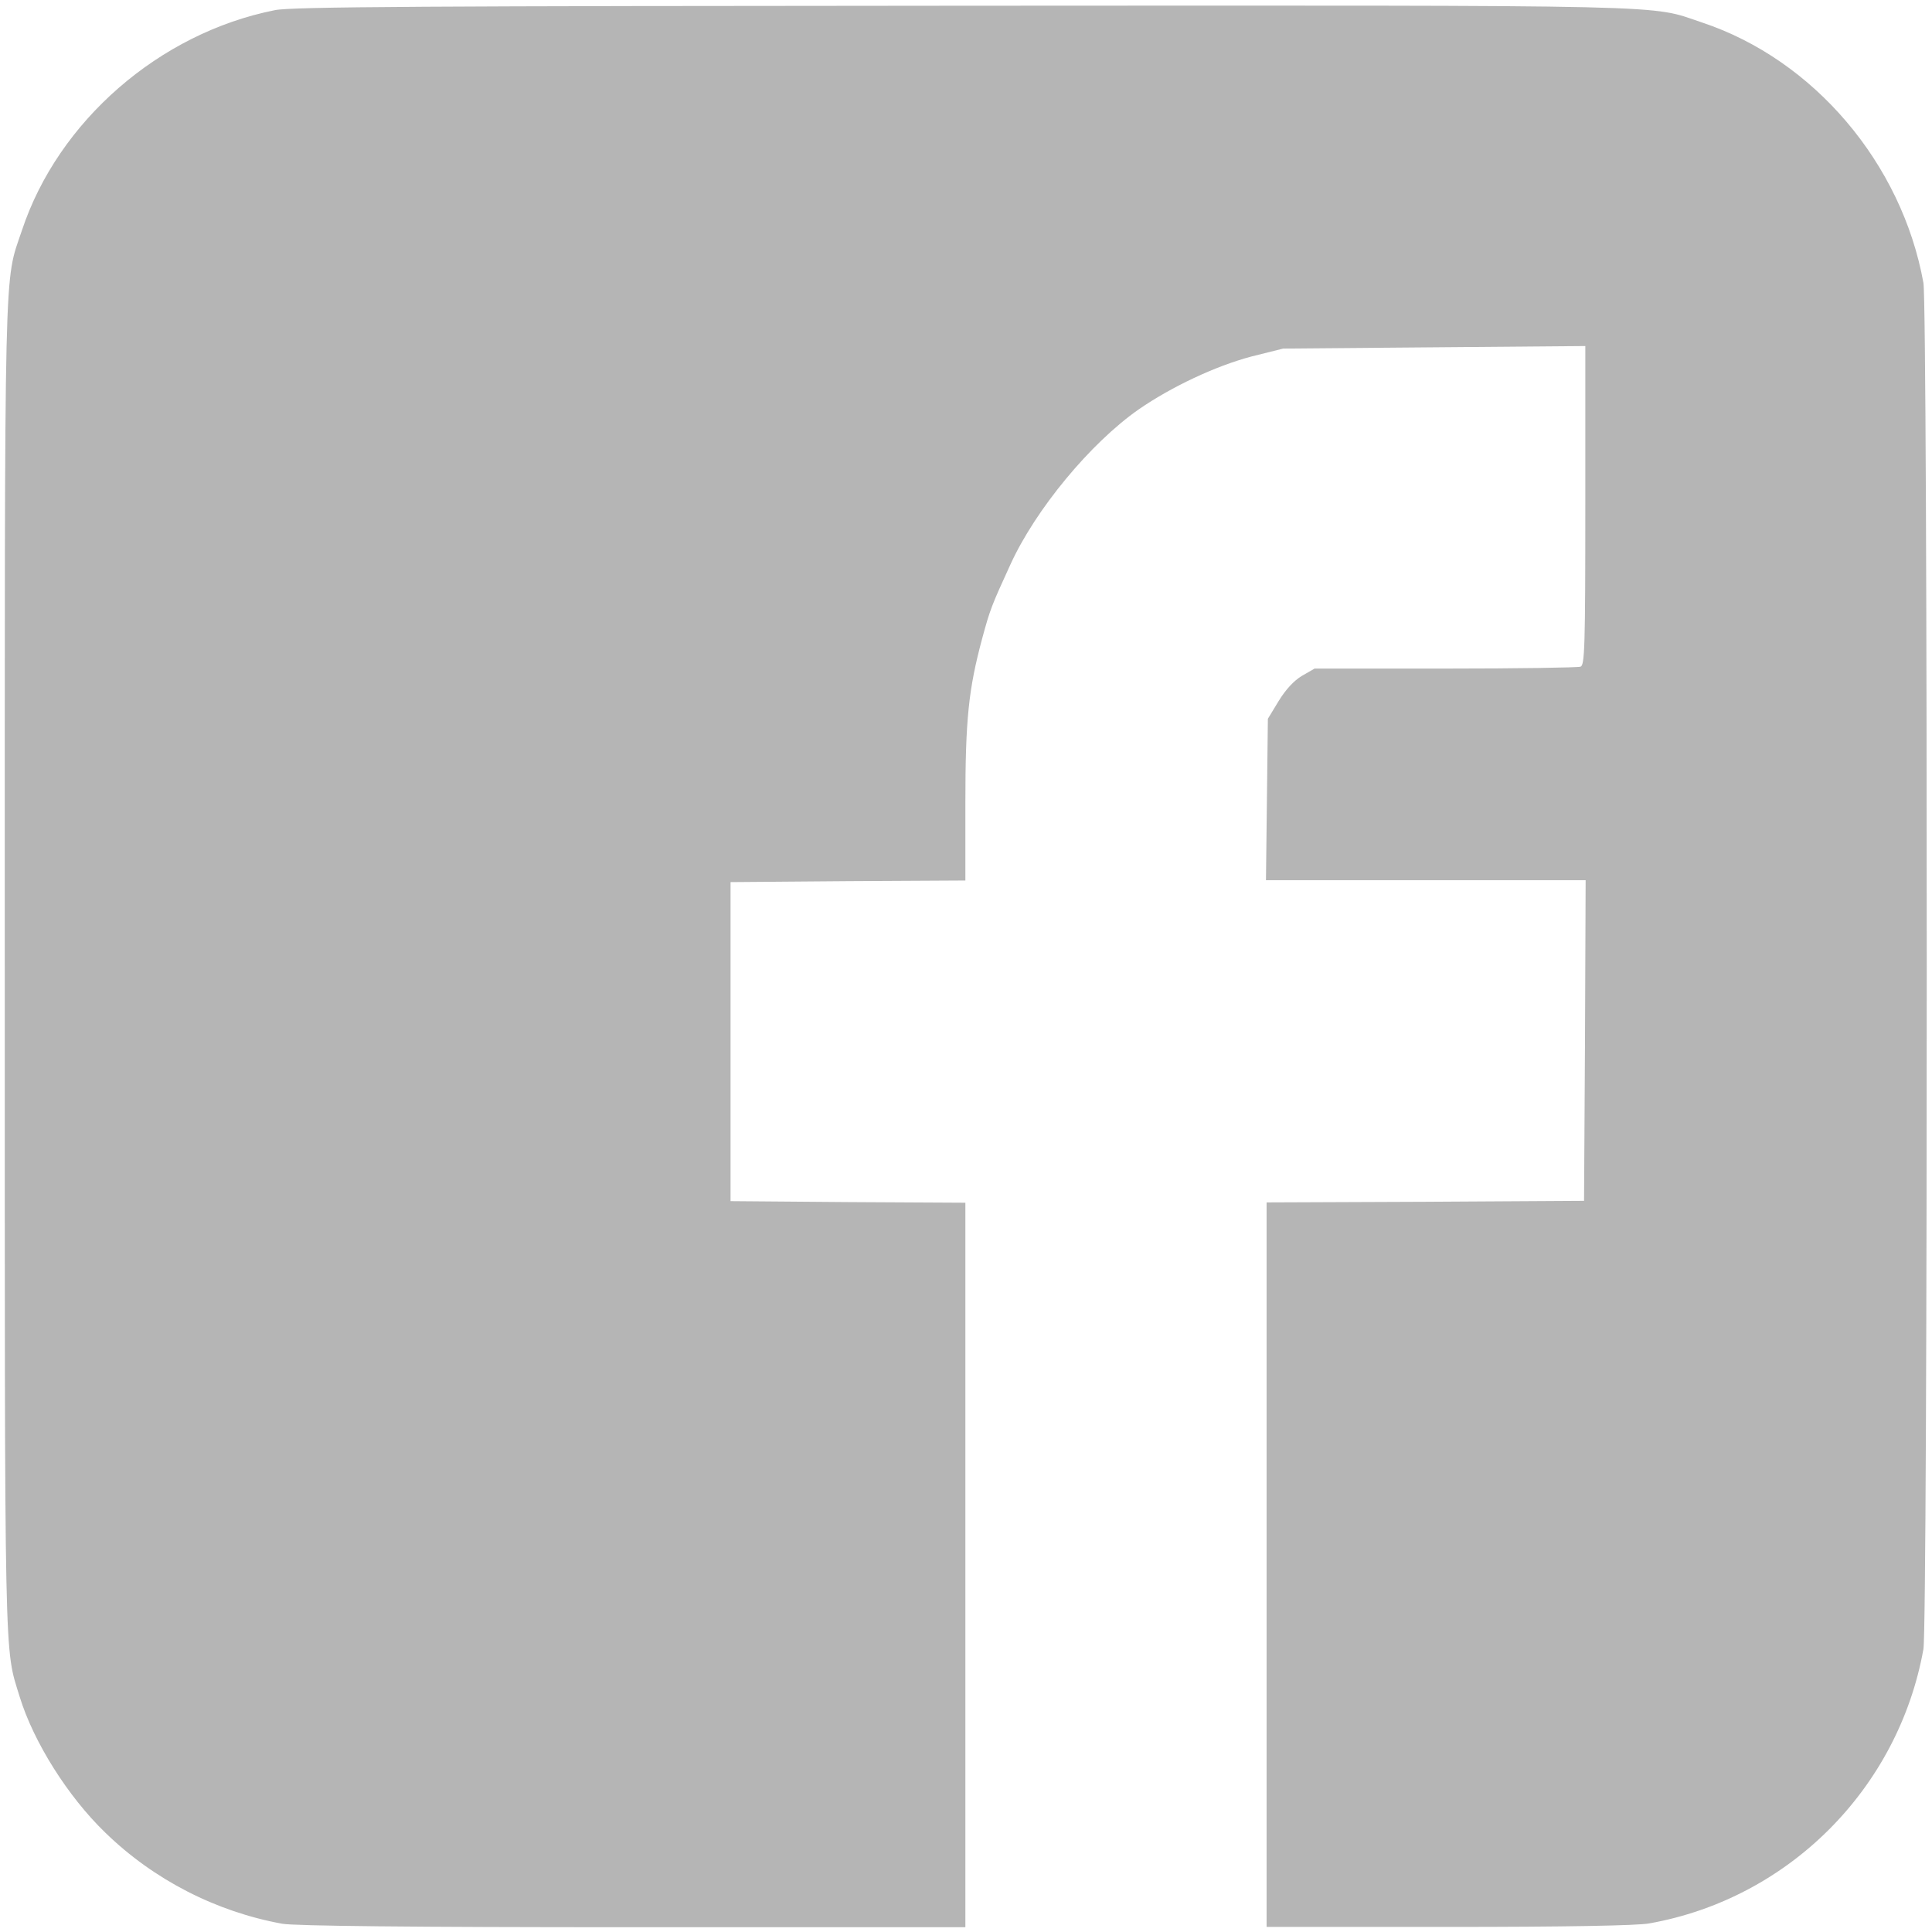 <?xml version="1.0" encoding="utf-8"?>
<!-- Generator: Adobe Illustrator 22.1.0, SVG Export Plug-In . SVG Version: 6.00 Build 0)  -->
<svg version="1.1" id="Capa_1" xmlns="http://www.w3.org/2000/svg" xmlns:xlink="http://www.w3.org/1999/xlink" x="0px" y="0px"
	 viewBox="0 0 60.8 60.8" style="enable-background:new 0 0 60.8 60.8;" xml:space="preserve">
<style type="text/css">
	.st0{fill:#B5B5B5;}
</style>
<g transform="translate(0,626) scale(0.1,-0.1)">
	<path class="st0" d="M86.5,6256.8c-36.3-7.2-68.2-34.9-79.6-69.3c-5.7-17-5.4-4-5.4-231.6c0-224.5-0.2-213.9,4.7-229.9
		c4.4-14.3,15.2-31.4,26.9-42.7c15.3-14.9,34.9-24.9,55.7-28.7c3.9-0.7,40.6-1.1,110.4-1.1h104.6v114v114l-36.9,0.2l-37,0.3v50.2
		v50.2l37,0.3l36.9,0.2v24.4c0,26.3,1,35.8,5.3,51.8c2.5,9.2,2.9,10.2,8.9,23.3c7.9,17.3,25.2,38.2,40.4,48.8
		c10.3,7.1,24.1,13.6,35.4,16.6l10,2.5l47.6,0.4l47.5,0.4V6101c0-44.9-0.2-50.3-1.5-50.8c-0.9-0.3-20-0.6-42.6-0.6h-41.1l-4-2.3
		c-2.5-1.5-5.1-4.3-7.3-7.9l-3.4-5.6l-0.3-25.4l-0.3-25.4h50.2H499l-0.2-50.4l-0.3-50.5l-49.9-0.3l-50-0.2v-114v-114h57.3
		c36.3,0,59.4,0.4,63.1,1.1c43.9,7.8,78.4,42.4,86.3,86.3c1.4,8,1.4,422,0,430c-6.8,37.6-34.5,70.2-69.6,81.9
		c-17,5.7-3.8,5.4-232.6,5.3C134.9,6258.1,91.5,6257.9,86.5,6256.8z"/>
</g>
</svg>
